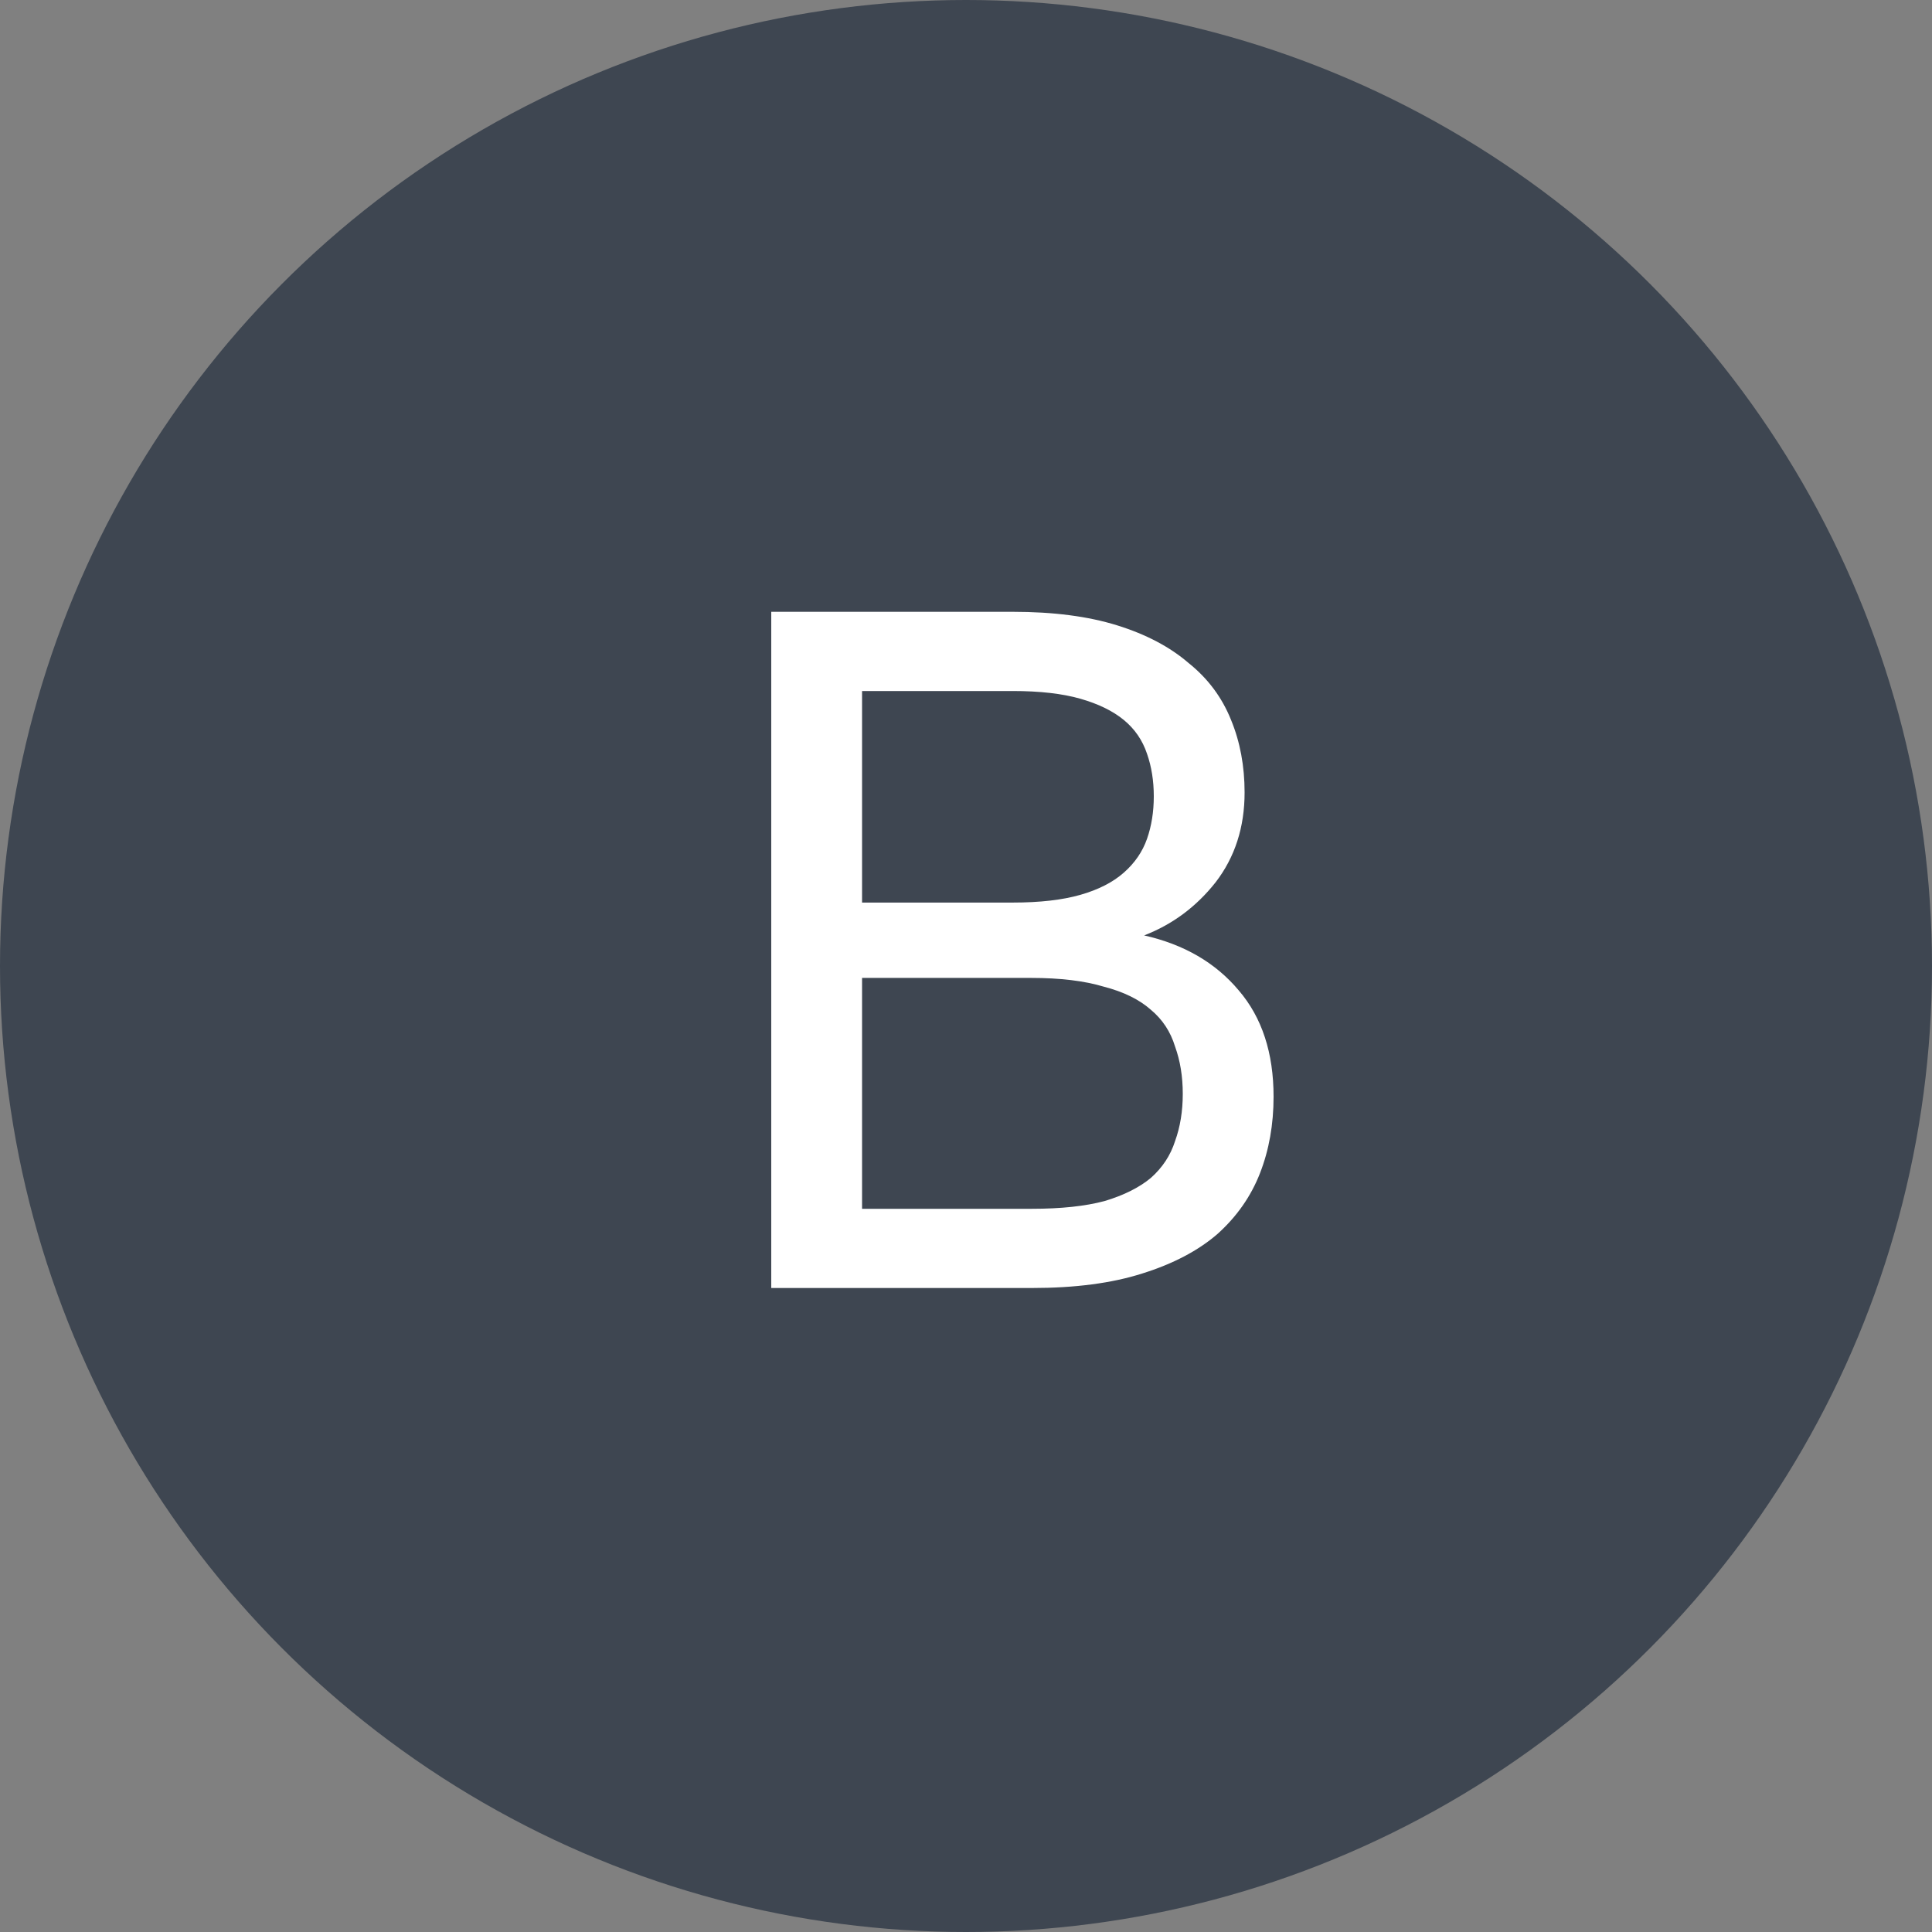 <?xml version="1.0" encoding="UTF-8"?> <svg xmlns="http://www.w3.org/2000/svg" width="30" height="30" viewBox="0 0 30 30" fill="none"><rect x="0" y="0" width="30" height="30" fill="#808080" stroke="none"/> <circle cx="15" cy="15" r="15" fill="#3E4651"></circle> <path d="M11.976 9.5H15.726C16.356 9.5 16.896 9.57 17.346 9.71C17.796 9.85 18.166 10.045 18.456 10.295C18.756 10.535 18.976 10.83 19.116 11.18C19.256 11.52 19.326 11.895 19.326 12.305C19.326 12.845 19.176 13.31 18.876 13.7C18.576 14.08 18.206 14.355 17.766 14.525C18.386 14.665 18.876 14.95 19.236 15.38C19.596 15.8 19.776 16.35 19.776 17.03C19.776 17.46 19.706 17.855 19.566 18.215C19.426 18.575 19.206 18.89 18.906 19.16C18.606 19.42 18.216 19.625 17.736 19.775C17.266 19.925 16.696 20 16.026 20H11.976V9.5ZM16.026 18.77C16.476 18.77 16.851 18.73 17.151 18.65C17.451 18.56 17.691 18.44 17.871 18.29C18.051 18.13 18.176 17.94 18.246 17.72C18.326 17.5 18.366 17.255 18.366 16.985C18.366 16.715 18.326 16.47 18.246 16.25C18.176 16.02 18.051 15.83 17.871 15.68C17.691 15.52 17.446 15.4 17.136 15.32C16.836 15.23 16.461 15.185 16.011 15.185H13.386V18.77H16.026ZM15.726 14.015C16.146 14.015 16.496 13.975 16.776 13.895C17.056 13.815 17.281 13.7 17.451 13.55C17.621 13.4 17.741 13.225 17.811 13.025C17.881 12.825 17.916 12.605 17.916 12.365C17.916 12.125 17.881 11.905 17.811 11.705C17.741 11.495 17.621 11.32 17.451 11.18C17.281 11.04 17.056 10.93 16.776 10.85C16.496 10.77 16.146 10.73 15.726 10.73H13.386V14.015H15.726Z" fill="white"></path> </svg> 